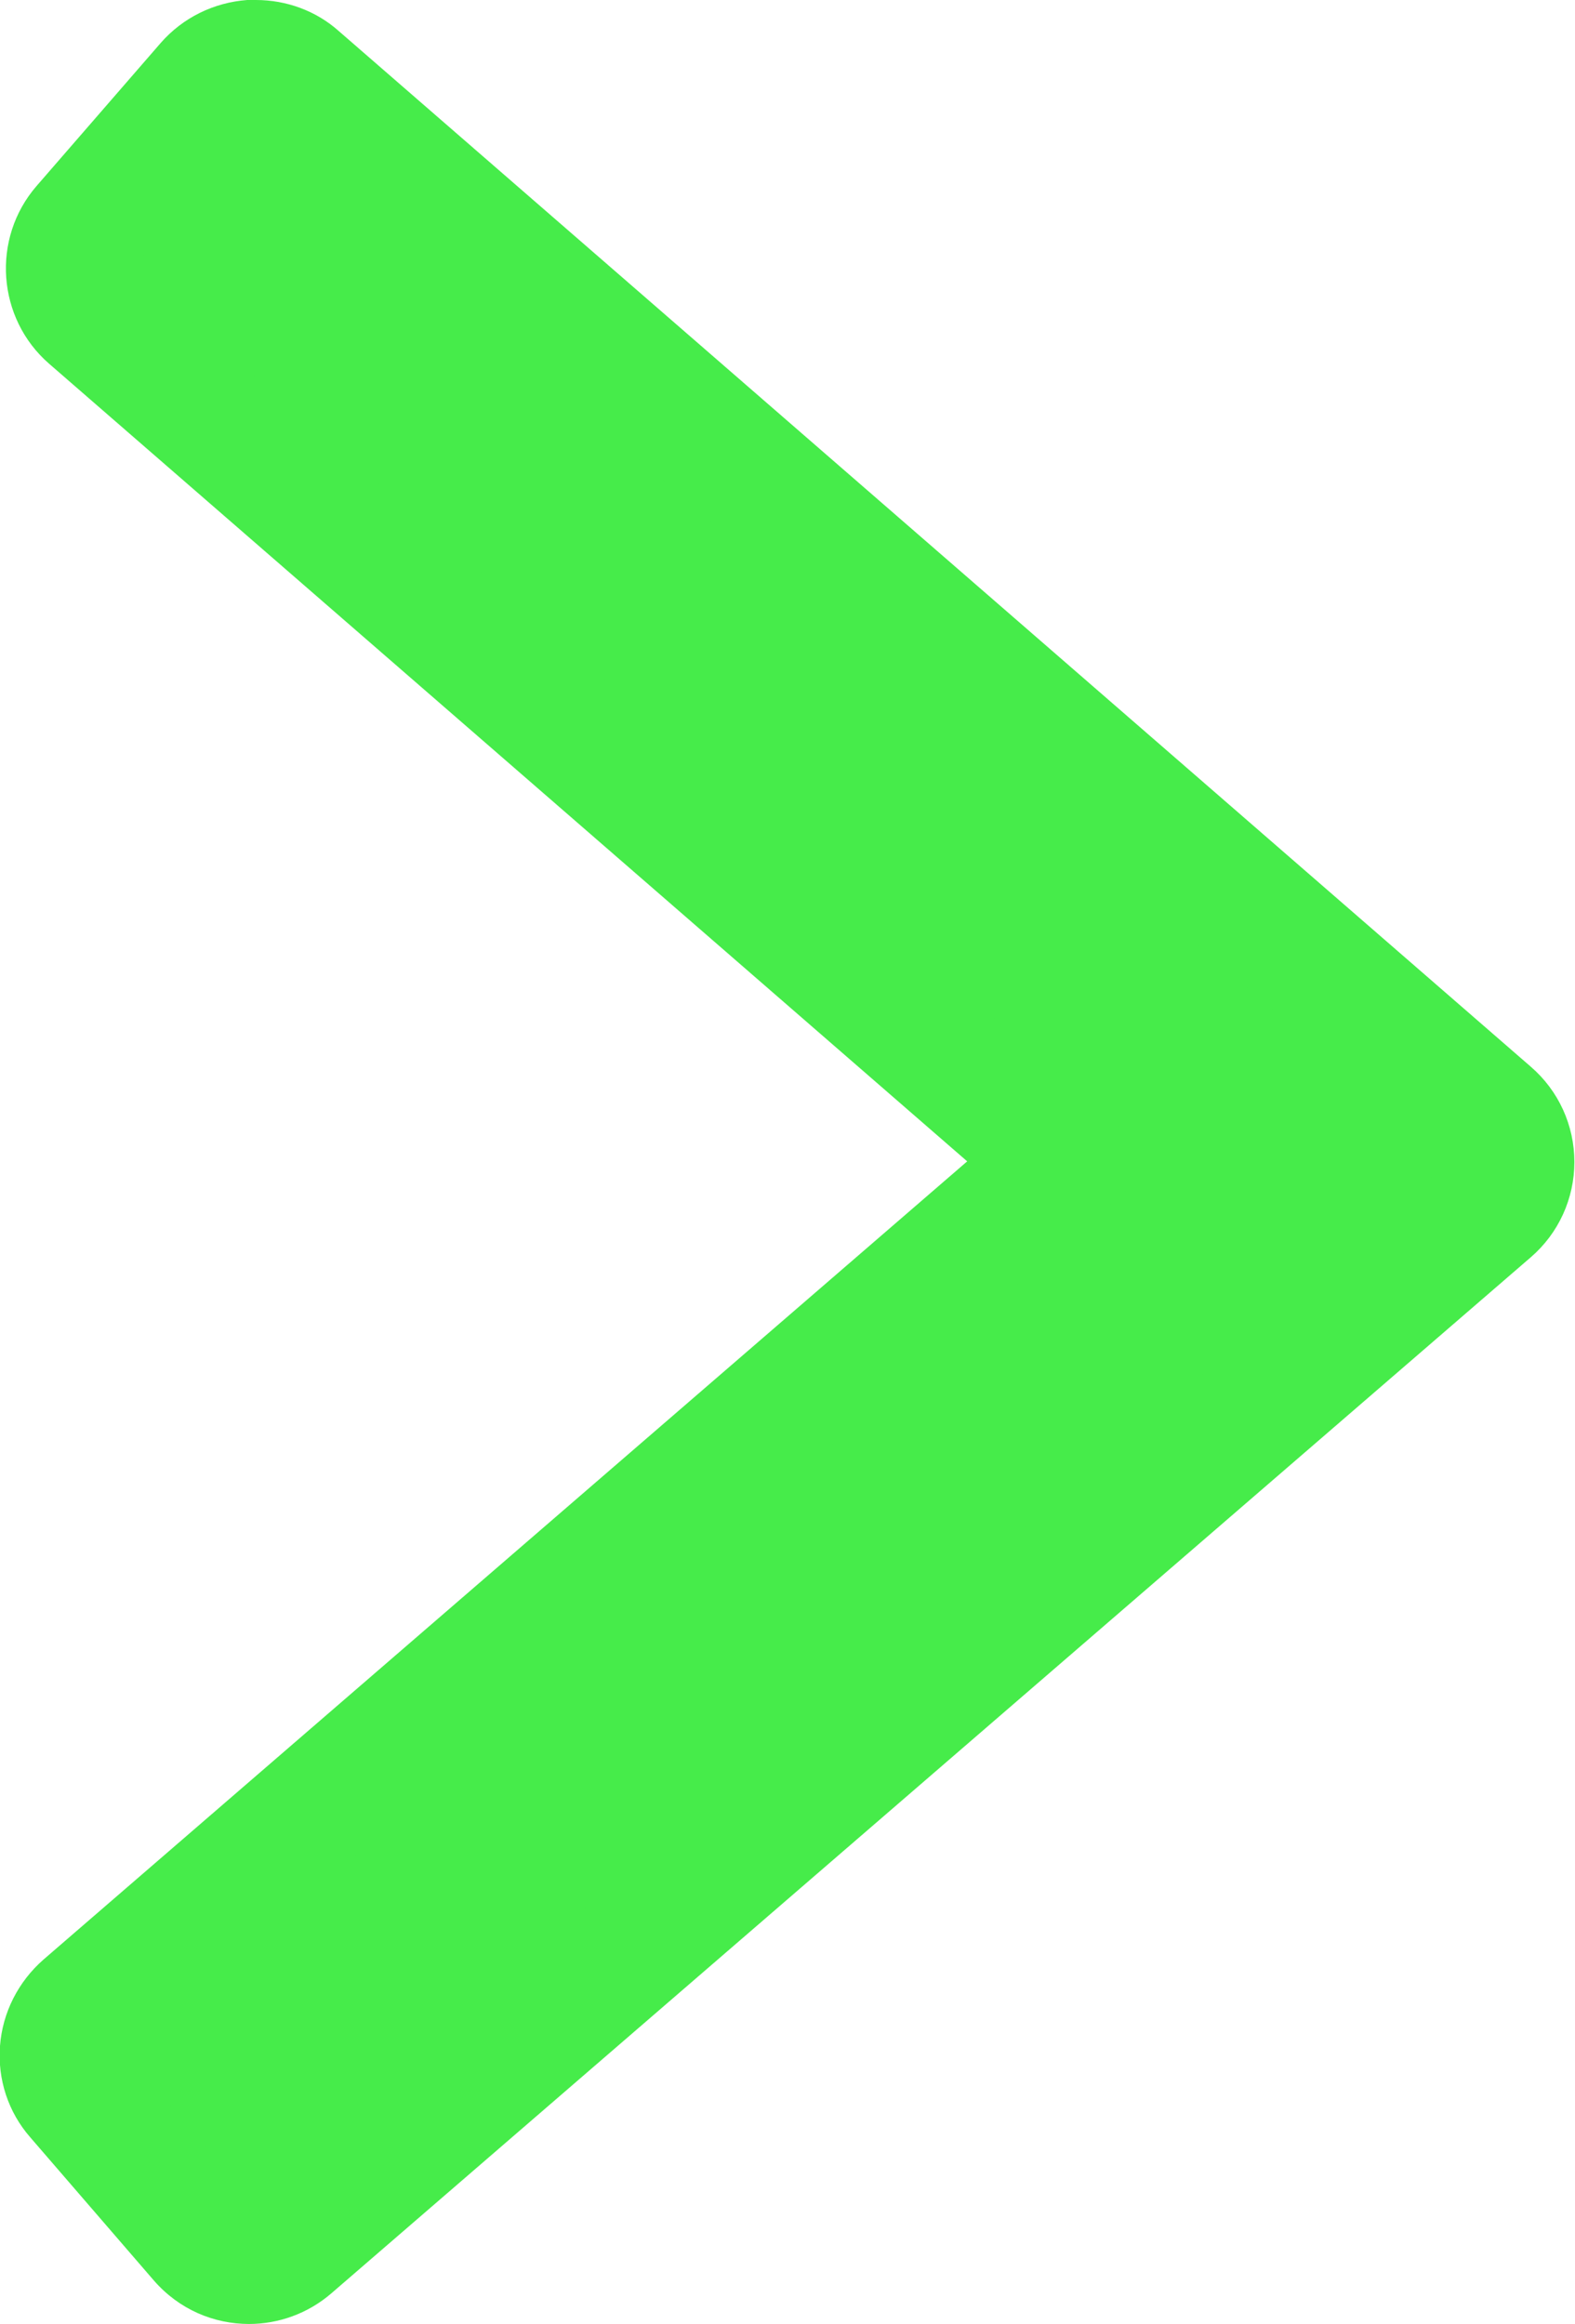 <?xml version="1.0" encoding="UTF-8"?>
<svg id="Ebene_2" data-name="Ebene 2" xmlns="http://www.w3.org/2000/svg" viewBox="0 0 24.98 36.86">
  <defs>
    <style>
      .cls-1 {
        fill: #46ec4a;
      }

      .cls-2 {
        fill: #46ec4a;
      }
    </style>
  </defs>
  <g id="Ebene_1-2" data-name="Ebene 1">
    <g id="Pfeil-rechts">
      <g id="rechts">
        <g id="Stroke-3">
          <g>
            <path class="cls-1" d="m3.96,35.86c-.28,0-.56-.12-.76-.35l-1.96-2.27c-.17-.2-.26-.46-.24-.73.02-.26.14-.51.34-.68l15.52-13.41L1.43,5.02c-.42-.36-.46-.99-.1-1.41l1.97-2.27c.17-.2.42-.32.68-.34.02,0,.05,0,.07,0,.24,0,.47.09.66.25l18.92,16.43c.22.19.34.47.34.76s-.13.57-.35.75L4.61,35.62c-.19.16-.42.24-.65.24Z"/>
            <path class="cls-2" d="m4.05,2l18.92,16.43L3.96,34.86l-1.96-2.27,16.39-14.16L2.09,4.27l1.97-2.27m0-2s-.09,0-.14,0c-.53.04-1.02.28-1.37.68L.58,2.95c-.72.83-.63,2.1.2,2.82l14.56,12.65L.69,31.08c-.4.35-.65.84-.69,1.37-.04.53.13,1.05.48,1.45l1.96,2.27c.4.46.95.69,1.51.69.46,0,.93-.16,1.31-.49l19.02-16.43c.44-.38.69-.93.69-1.51,0-.58-.25-1.13-.69-1.51L5.37.49c-.36-.32-.83-.49-1.31-.49h0Z"/>
          </g>
        </g>
      </g>
    </g>
  </g>
</svg>